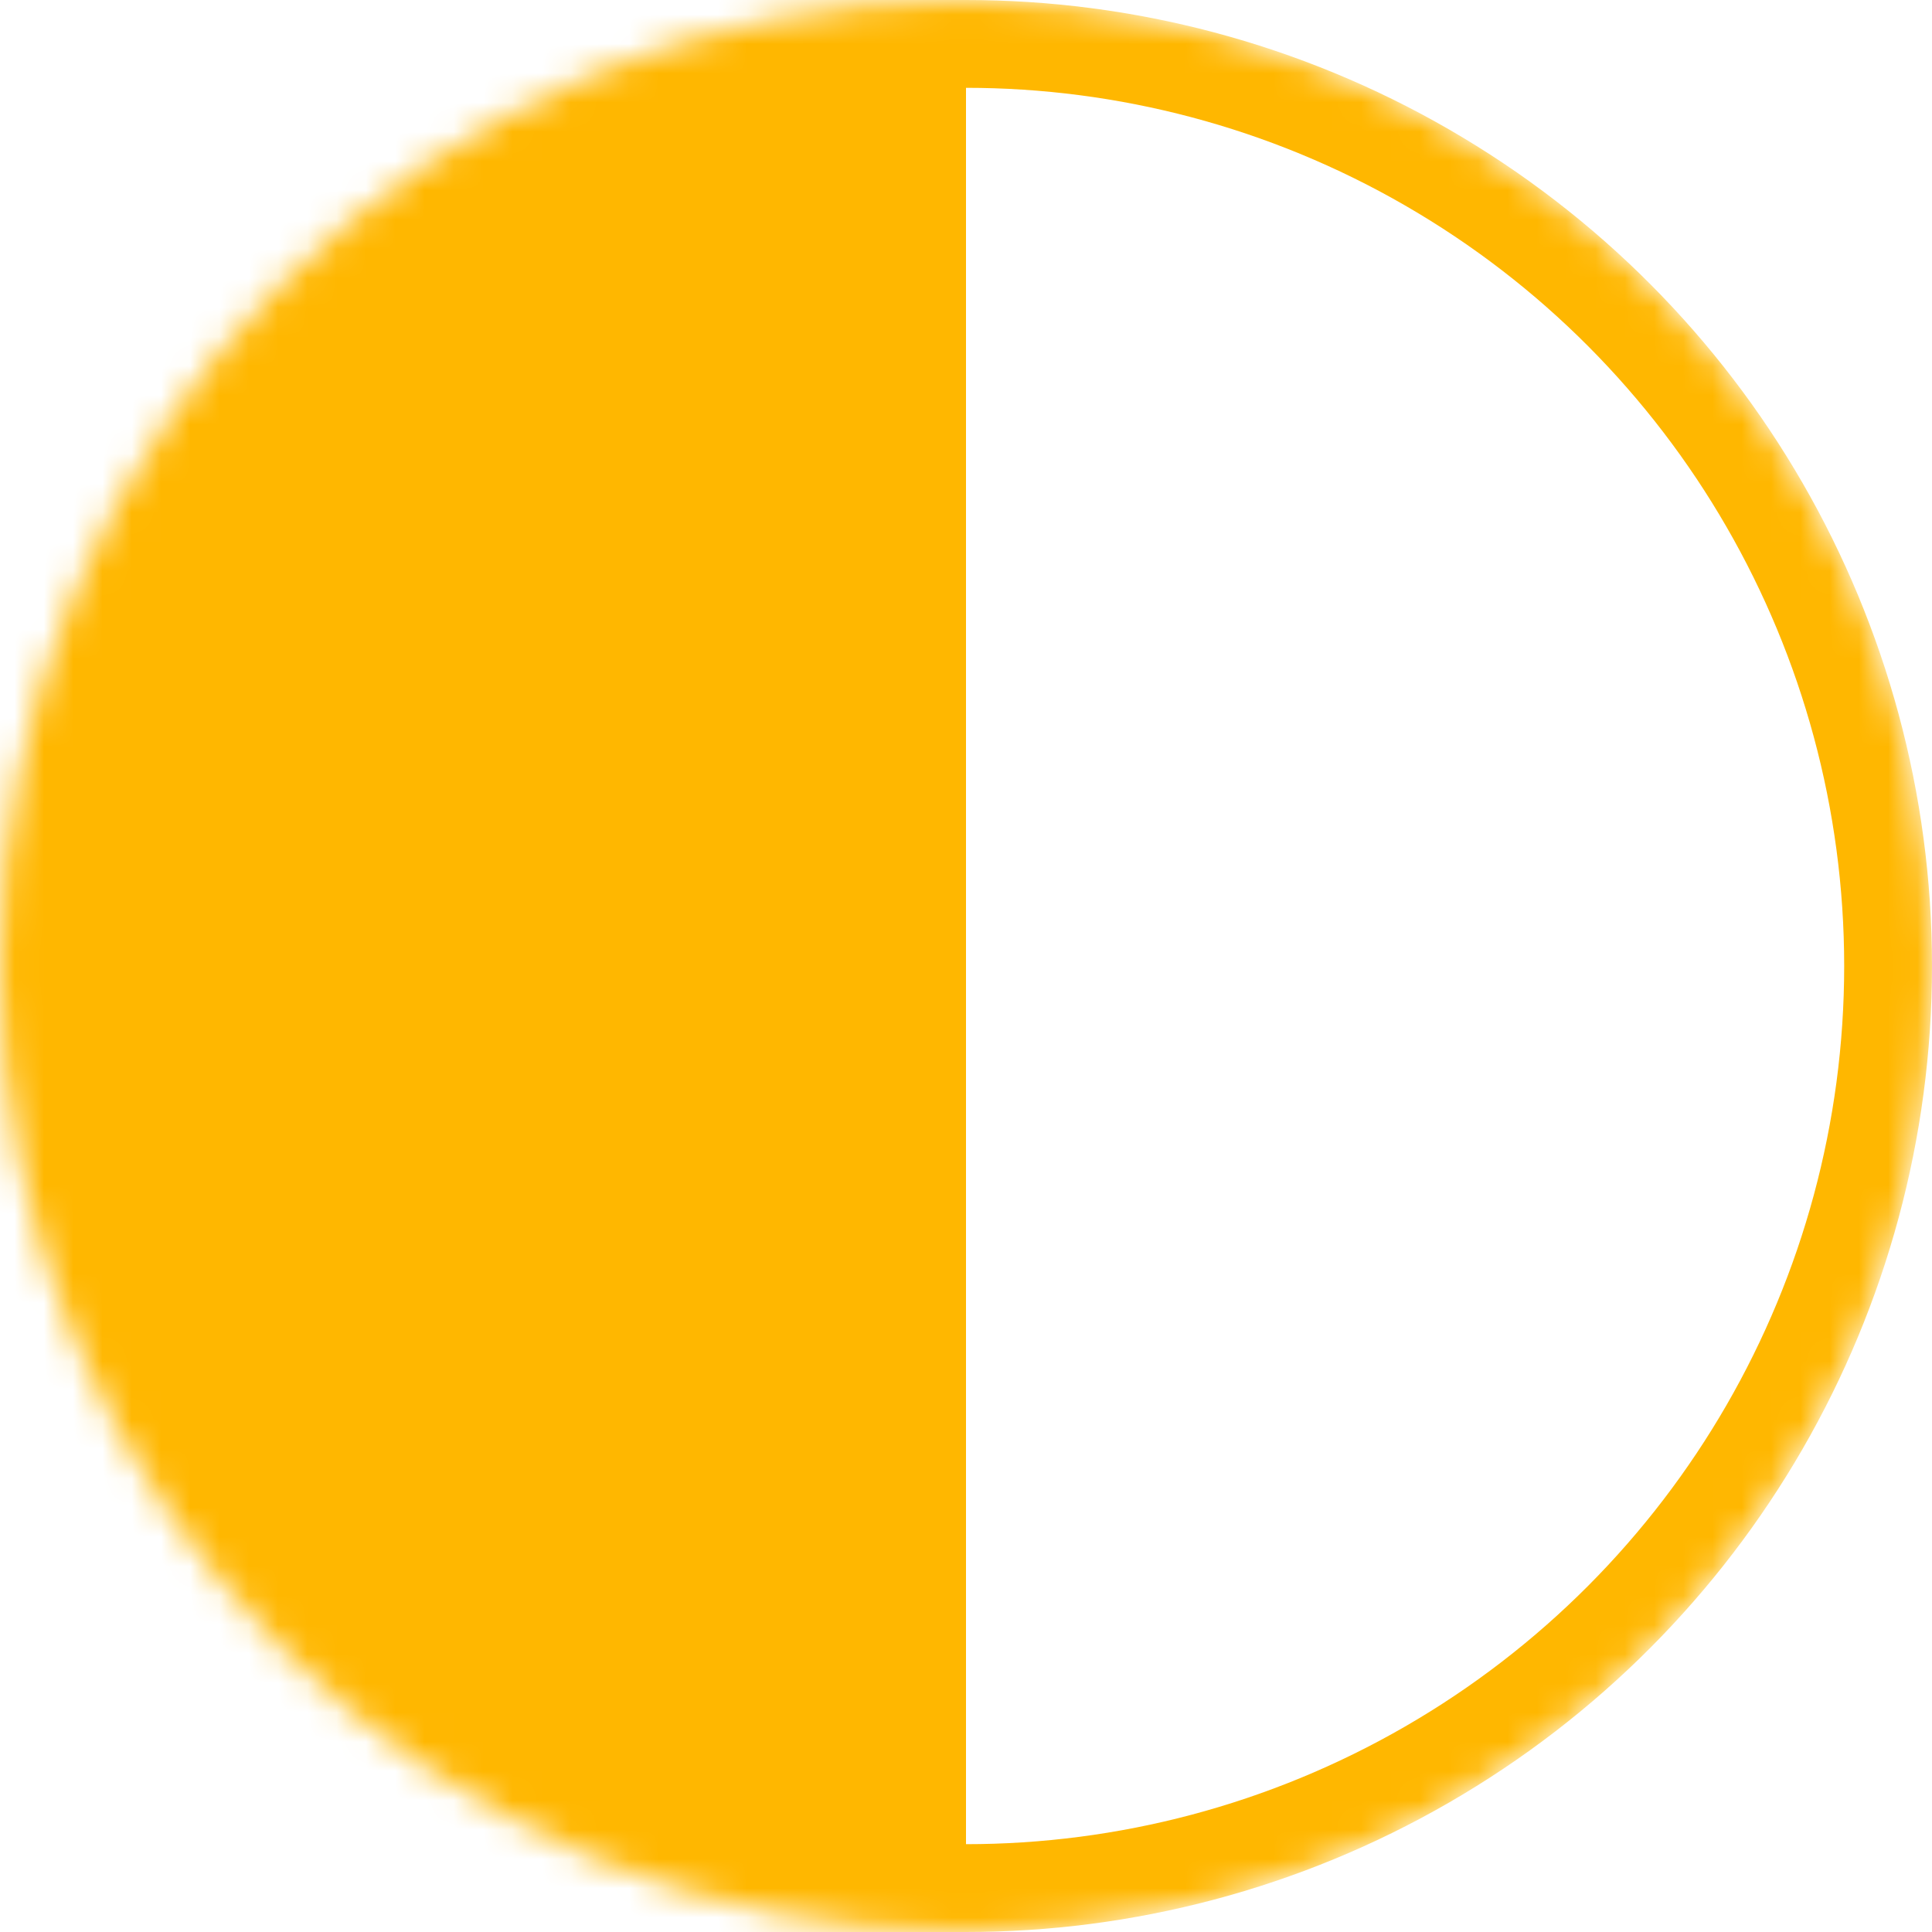 <svg width="66" height="66" viewBox="0 0 66 66" fill="none" xmlns="http://www.w3.org/2000/svg">
<mask id="mask0_663_11316" style="mask-type:alpha" maskUnits="userSpaceOnUse" x="0" y="0" width="66" height="66">
<circle cx="33" cy="33" r="33" fill="#D9D9D9"/>
</mask>
<g mask="url(#mask0_663_11316)">
<circle cx="33" cy="33" r="31.5" stroke="#FFB700" stroke-width="3"/>
<rect width="33" height="66" fill="#FFB700"/>
</g>
</svg>
